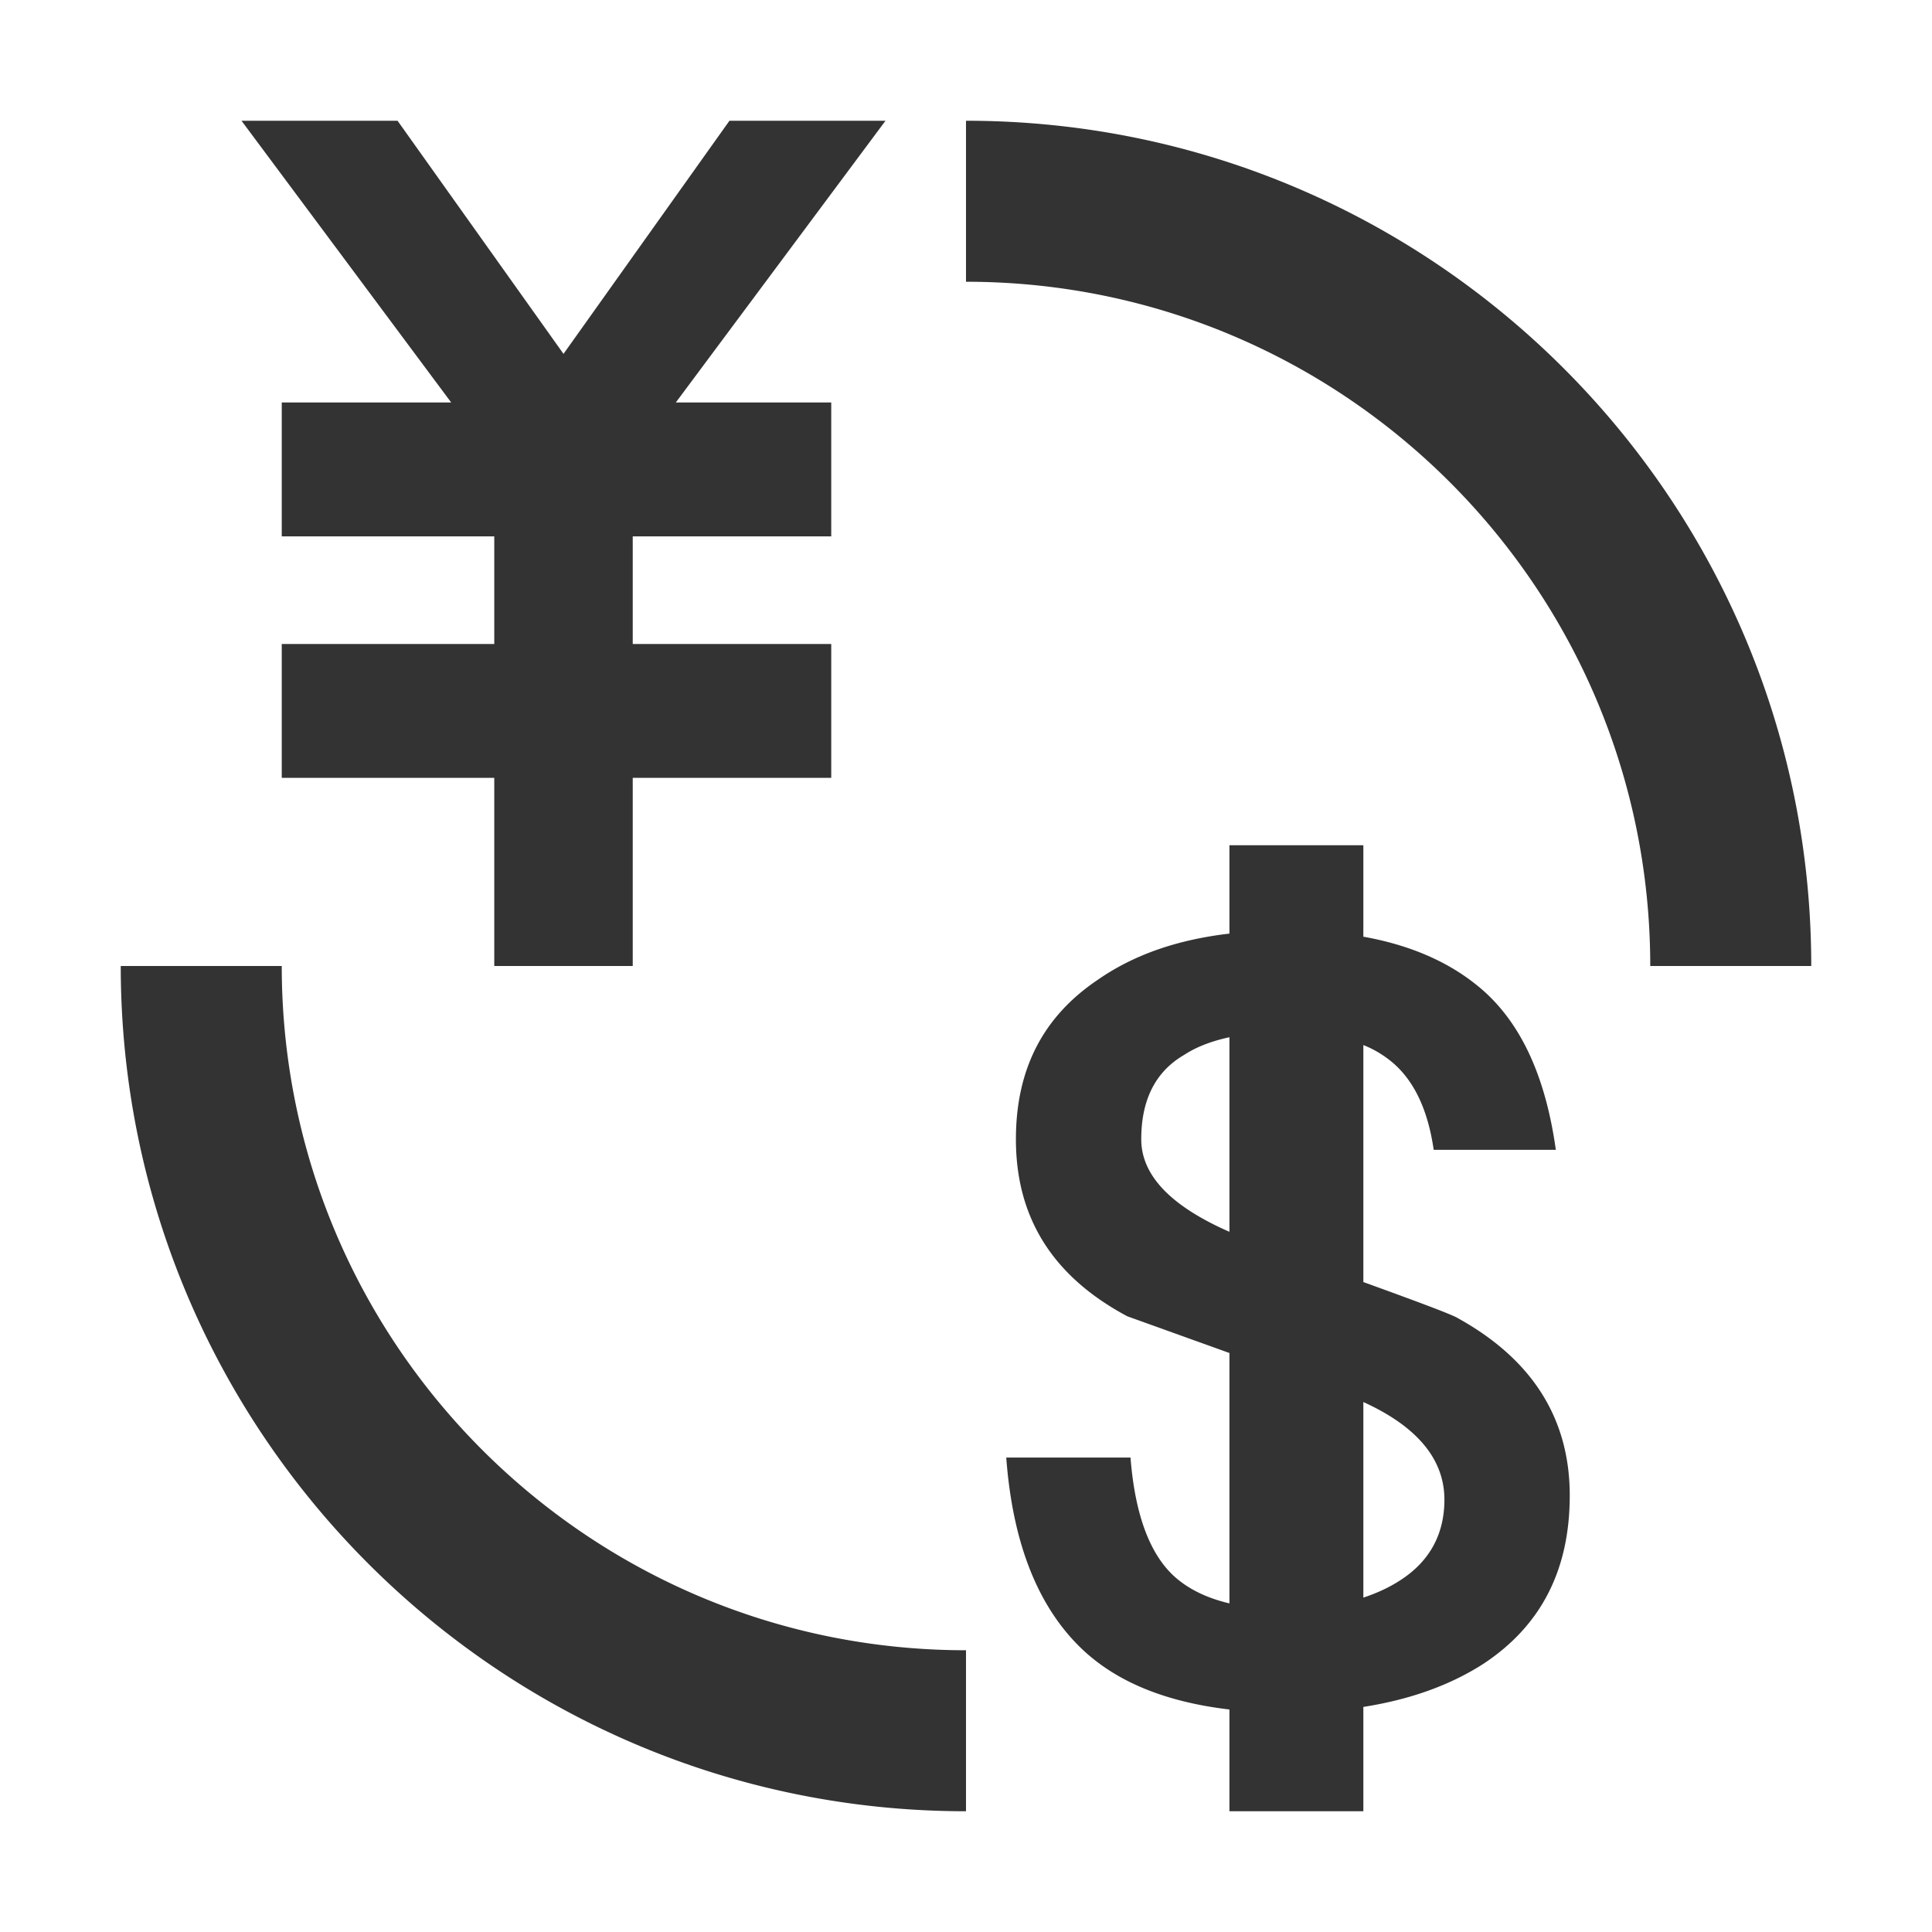 <svg xmlns="http://www.w3.org/2000/svg" class="icon" viewBox="0 0 1024 1024"><path fill="#333" d="M874.667 512c0-200.299-162.368-362.667-362.667-362.667V64c247.424 0 448 200.576 448 448h-85.333zM512 874.667V960C264.576 960 64 759.424 64 512h85.333c0 200.299 162.368 362.667 362.667 362.667zM261.973 341.333v-57.045h-112.64v-70.955h89.814L128 64h82.71l87.957 123.563L386.624 64h82.71L358.186 213.333h82.389v70.955H335.36v57.045h105.216v70.955H335.36V512h-73.387v-99.712h-112.64v-70.955h112.64zm460.63 155.136c23.829 4.246 43.541 12.651 58.88 24.704 23.253 17.878 37.461 47.467 43.136 88.256h-64.726c-3.413-23.466-11.946-39.68-25.557-49.152a54.827 54.827 0 0 0-11.733-6.378v125.61c30.677 11.115 47.573 17.451 50.346 19.286C812.117 720.555 832 751.85 832 792.619c0 39.68-15.339 69.269-45.995 89.386-17.621 11.264-38.677 18.816-63.402 22.699V960h-70.976v-53.93c-33.174-3.905-58.987-14.23-77.419-31.36-23.85-22.315-37.461-56.385-40.875-102.187h65.856c2.283 29.034 9.664 50.261 22.72 62.549 7.51 6.955 17.408 11.861 29.718 14.763V717.12l-54.123-19.456c-39.765-21.227-59.05-52.48-59.05-93.824 0-36.864 14.186-64.79 43.135-84.352 19.094-13.333 42.176-21.419 70.038-24.661V448h70.976v48.47zm0 350.294c6.997-2.304 13.418-5.248 19.114-8.896 15.894-10.048 23.851-24.576 23.851-43.008 0-21.419-14.443-38.784-42.965-51.755v103.659zm-70.976-193.835V549.76c-9.707 2.07-17.792 5.27-24.043 9.387-15.317 8.917-22.699 24-22.699 44.672 0 19.072 15.574 35.413 46.742 49.066z"/></svg>